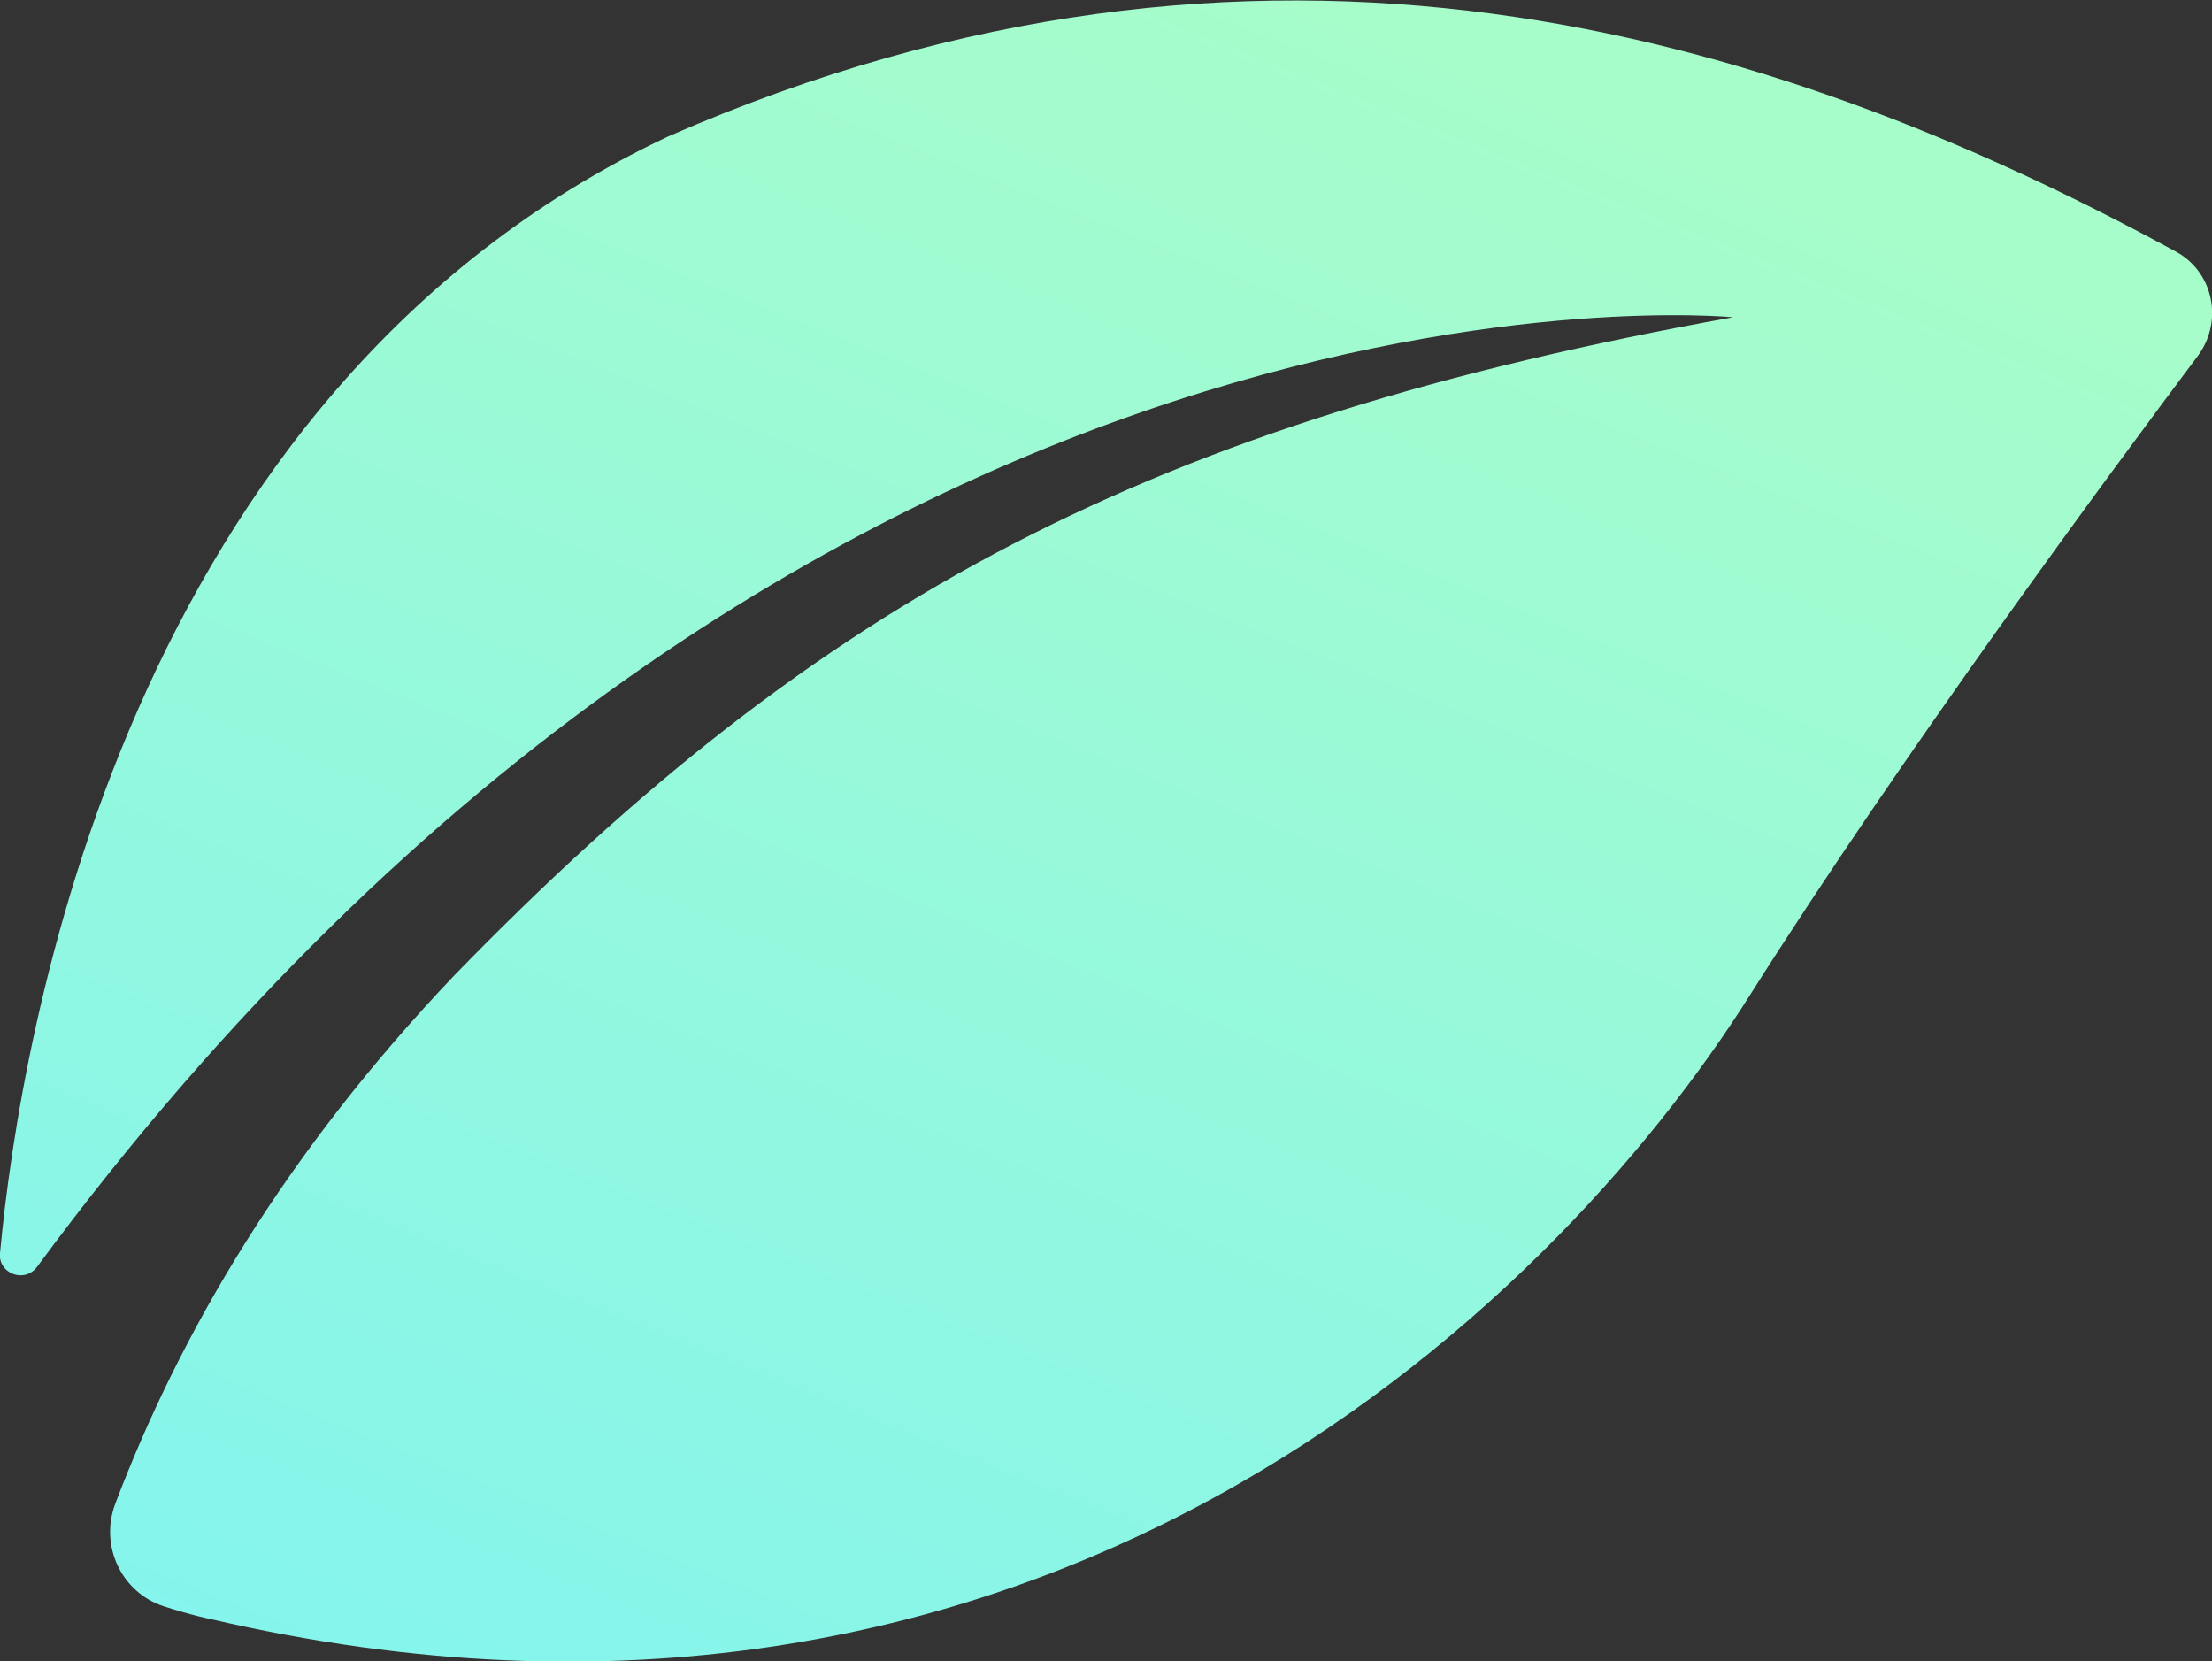 <?xml version="1.0" encoding="UTF-8"?>
<svg id="_レイヤー_1" xmlns="http://www.w3.org/2000/svg" xmlns:xlink="http://www.w3.org/1999/xlink"
  viewBox="0 0 20.92 15.71">
  <rect x="0" y="0" width="20.92" height="15.71" fill="#333333" stroke="none"/>
  <defs>
    <style>.cls-1{fill:url(#_名称未設定グラデーション_2);}</style>
    <linearGradient id="_名称未設定グラデーション_2" x1="-1825.22" y1="-912" x2="-1839.72" y2="-892.56"
      gradientTransform="translate(2012.67 408.26) rotate(-14.94)" gradientUnits="userSpaceOnUse">
      <stop
        offset=".09" stop-color="#a7fdc9" />
      <stop
        offset="1" stop-color="#7ff3f3" />
    </linearGradient>
  </defs>
  <path class="cls-1"
    d="m.35,11.98c-.12.16-.37.06-.35-.13C.19,9.81,1.18,3.71,6.32,1.29c5.61-2.45,10.4-1.01,14.26,1.09.35.19.45.65.21.98-.87,1.16-2.81,3.79-4.24,6.05-1.89,3-6.78,7.71-14.56,5.9,0,0-.16-.03-.44-.12-.4-.13-.61-.57-.46-.97.61-1.61,1.61-3.32,3.21-5,3.47-3.57,6.59-5.23,12.09-6.22,0,0-8.77-.87-16.04,8.98Z" />
</svg>